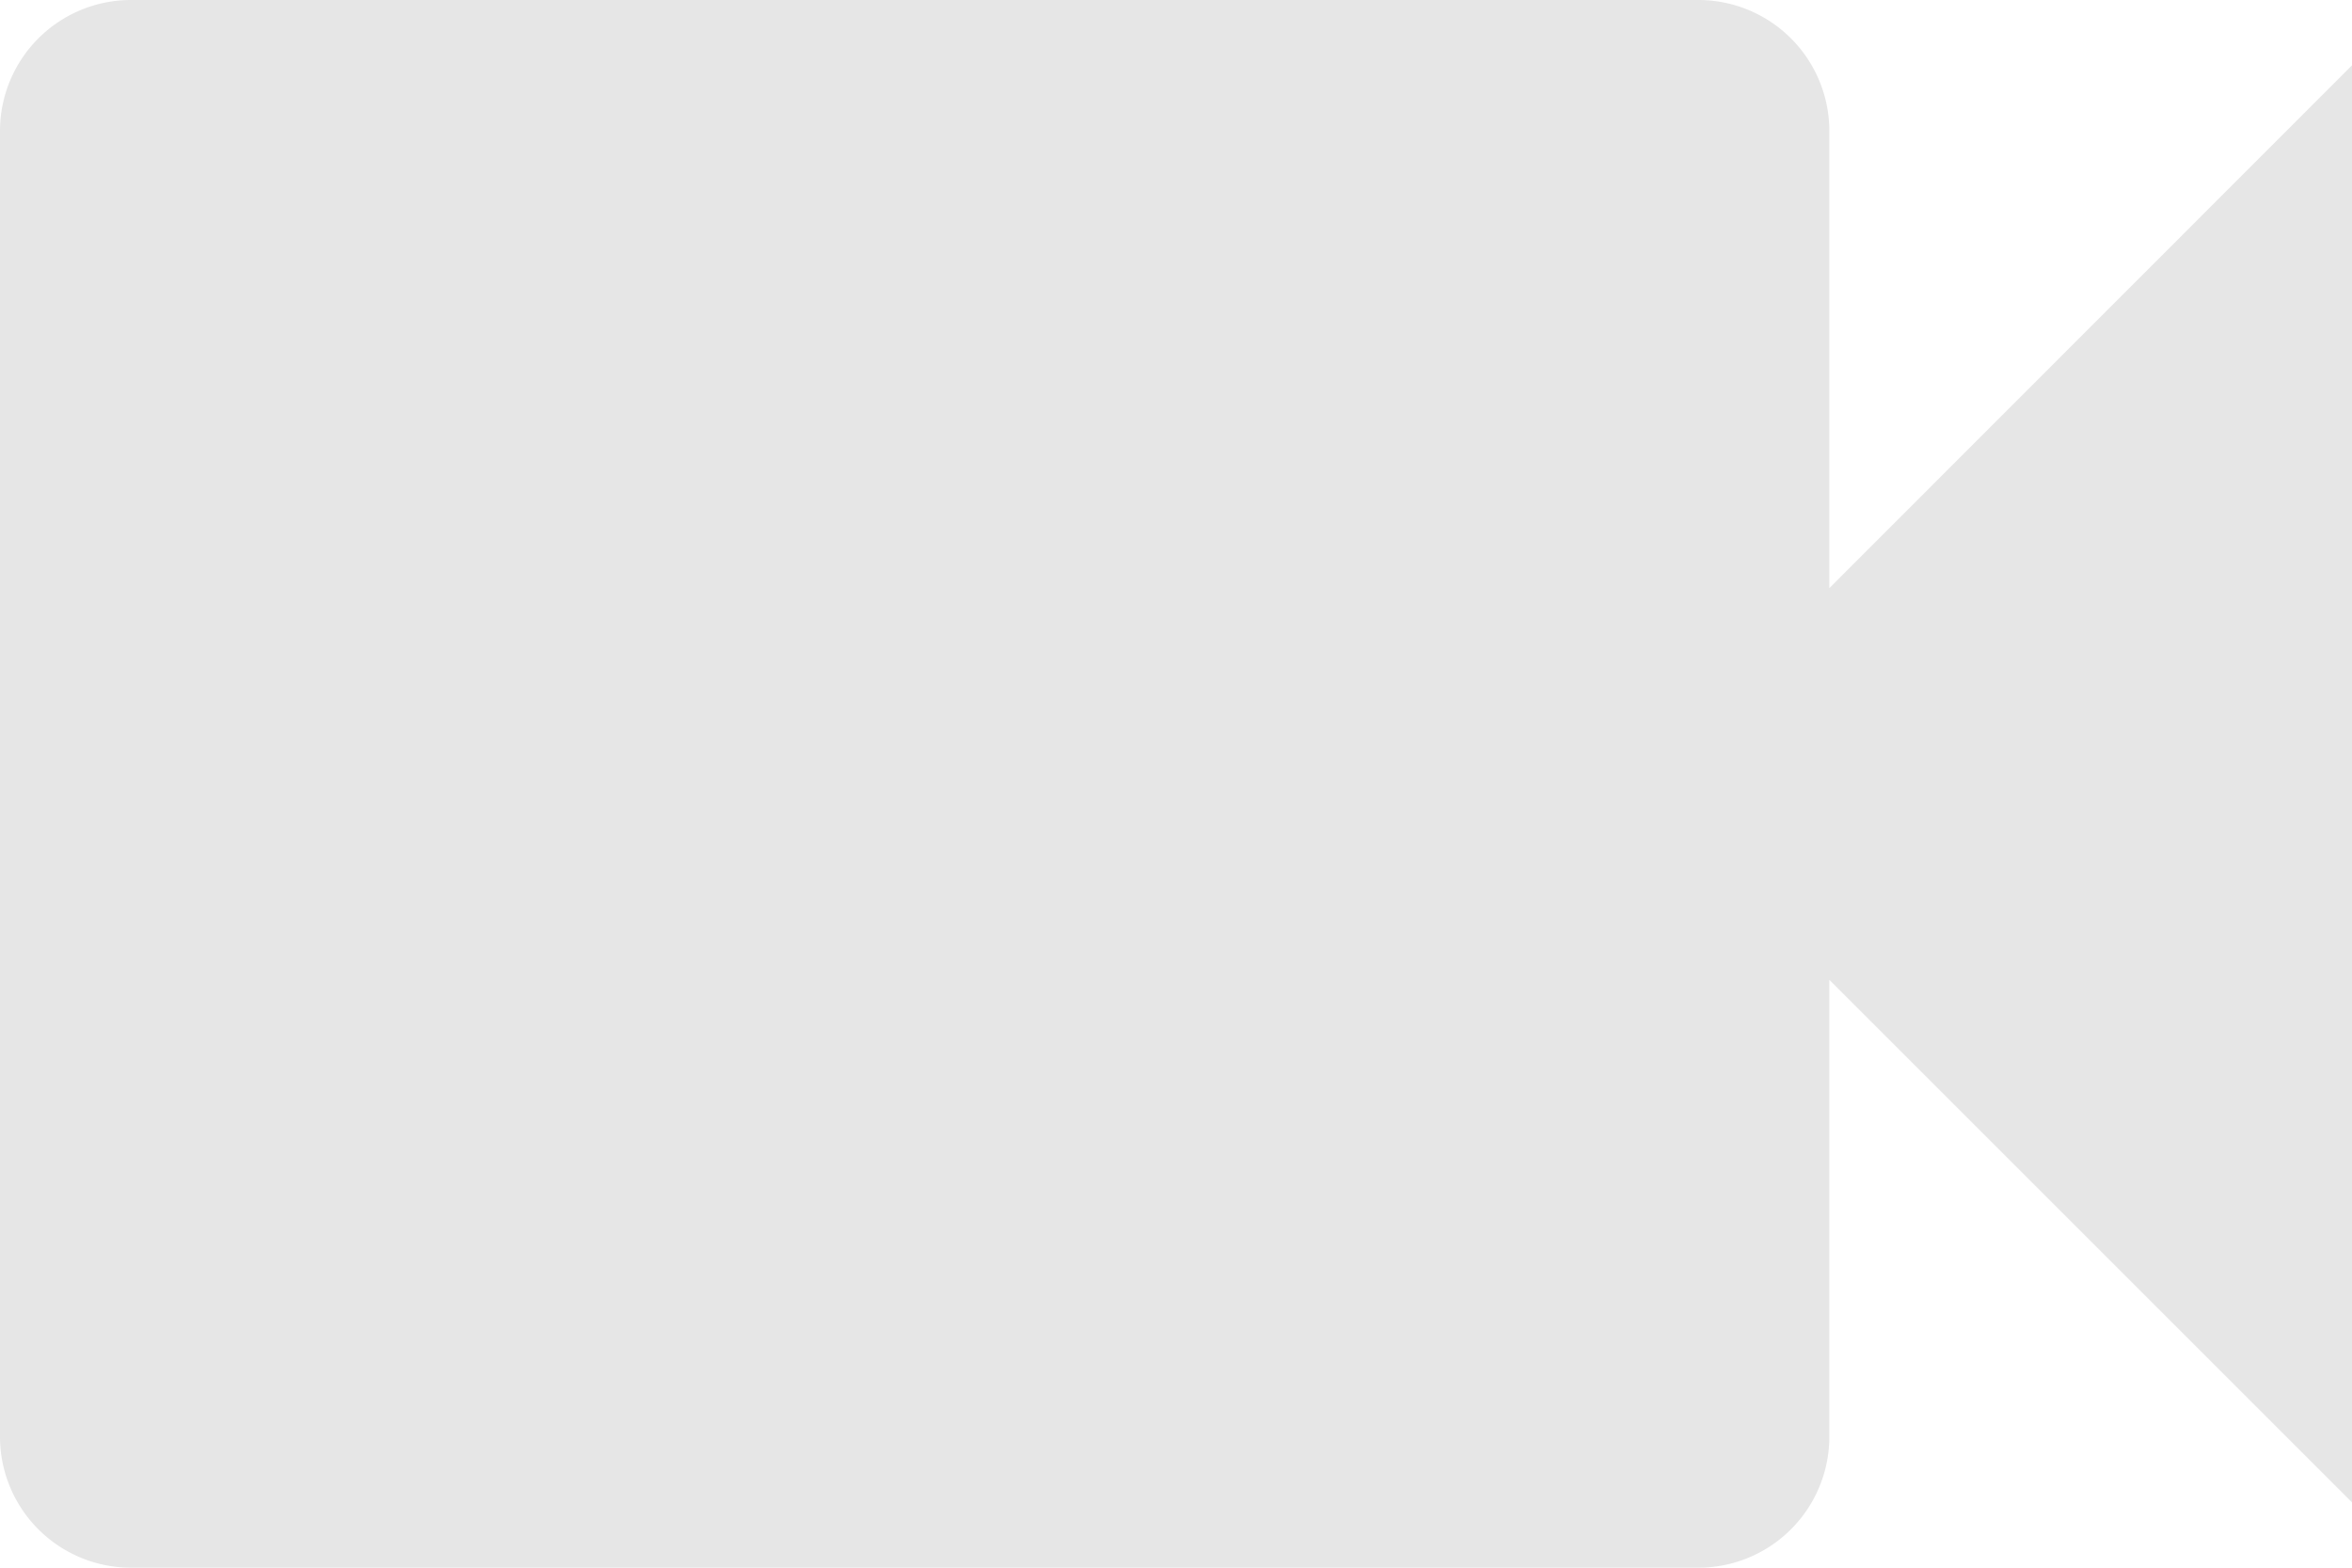<svg xmlns="http://www.w3.org/2000/svg" width="45.18" height="30.12" viewBox="0 0 45.18 30.12">
  <path id="Path_7" data-name="Path 7" d="M38.14,17.3V8.51A2.517,2.517,0,0,0,35.63,6H5.51A2.517,2.517,0,0,0,3,8.51v25.1a2.517,2.517,0,0,0,2.51,2.51H35.63a2.517,2.517,0,0,0,2.51-2.51V24.825l10.04,10.04V7.255Z" transform="translate(-3 -6)" fill="#e6e6e6"/>
</svg>
